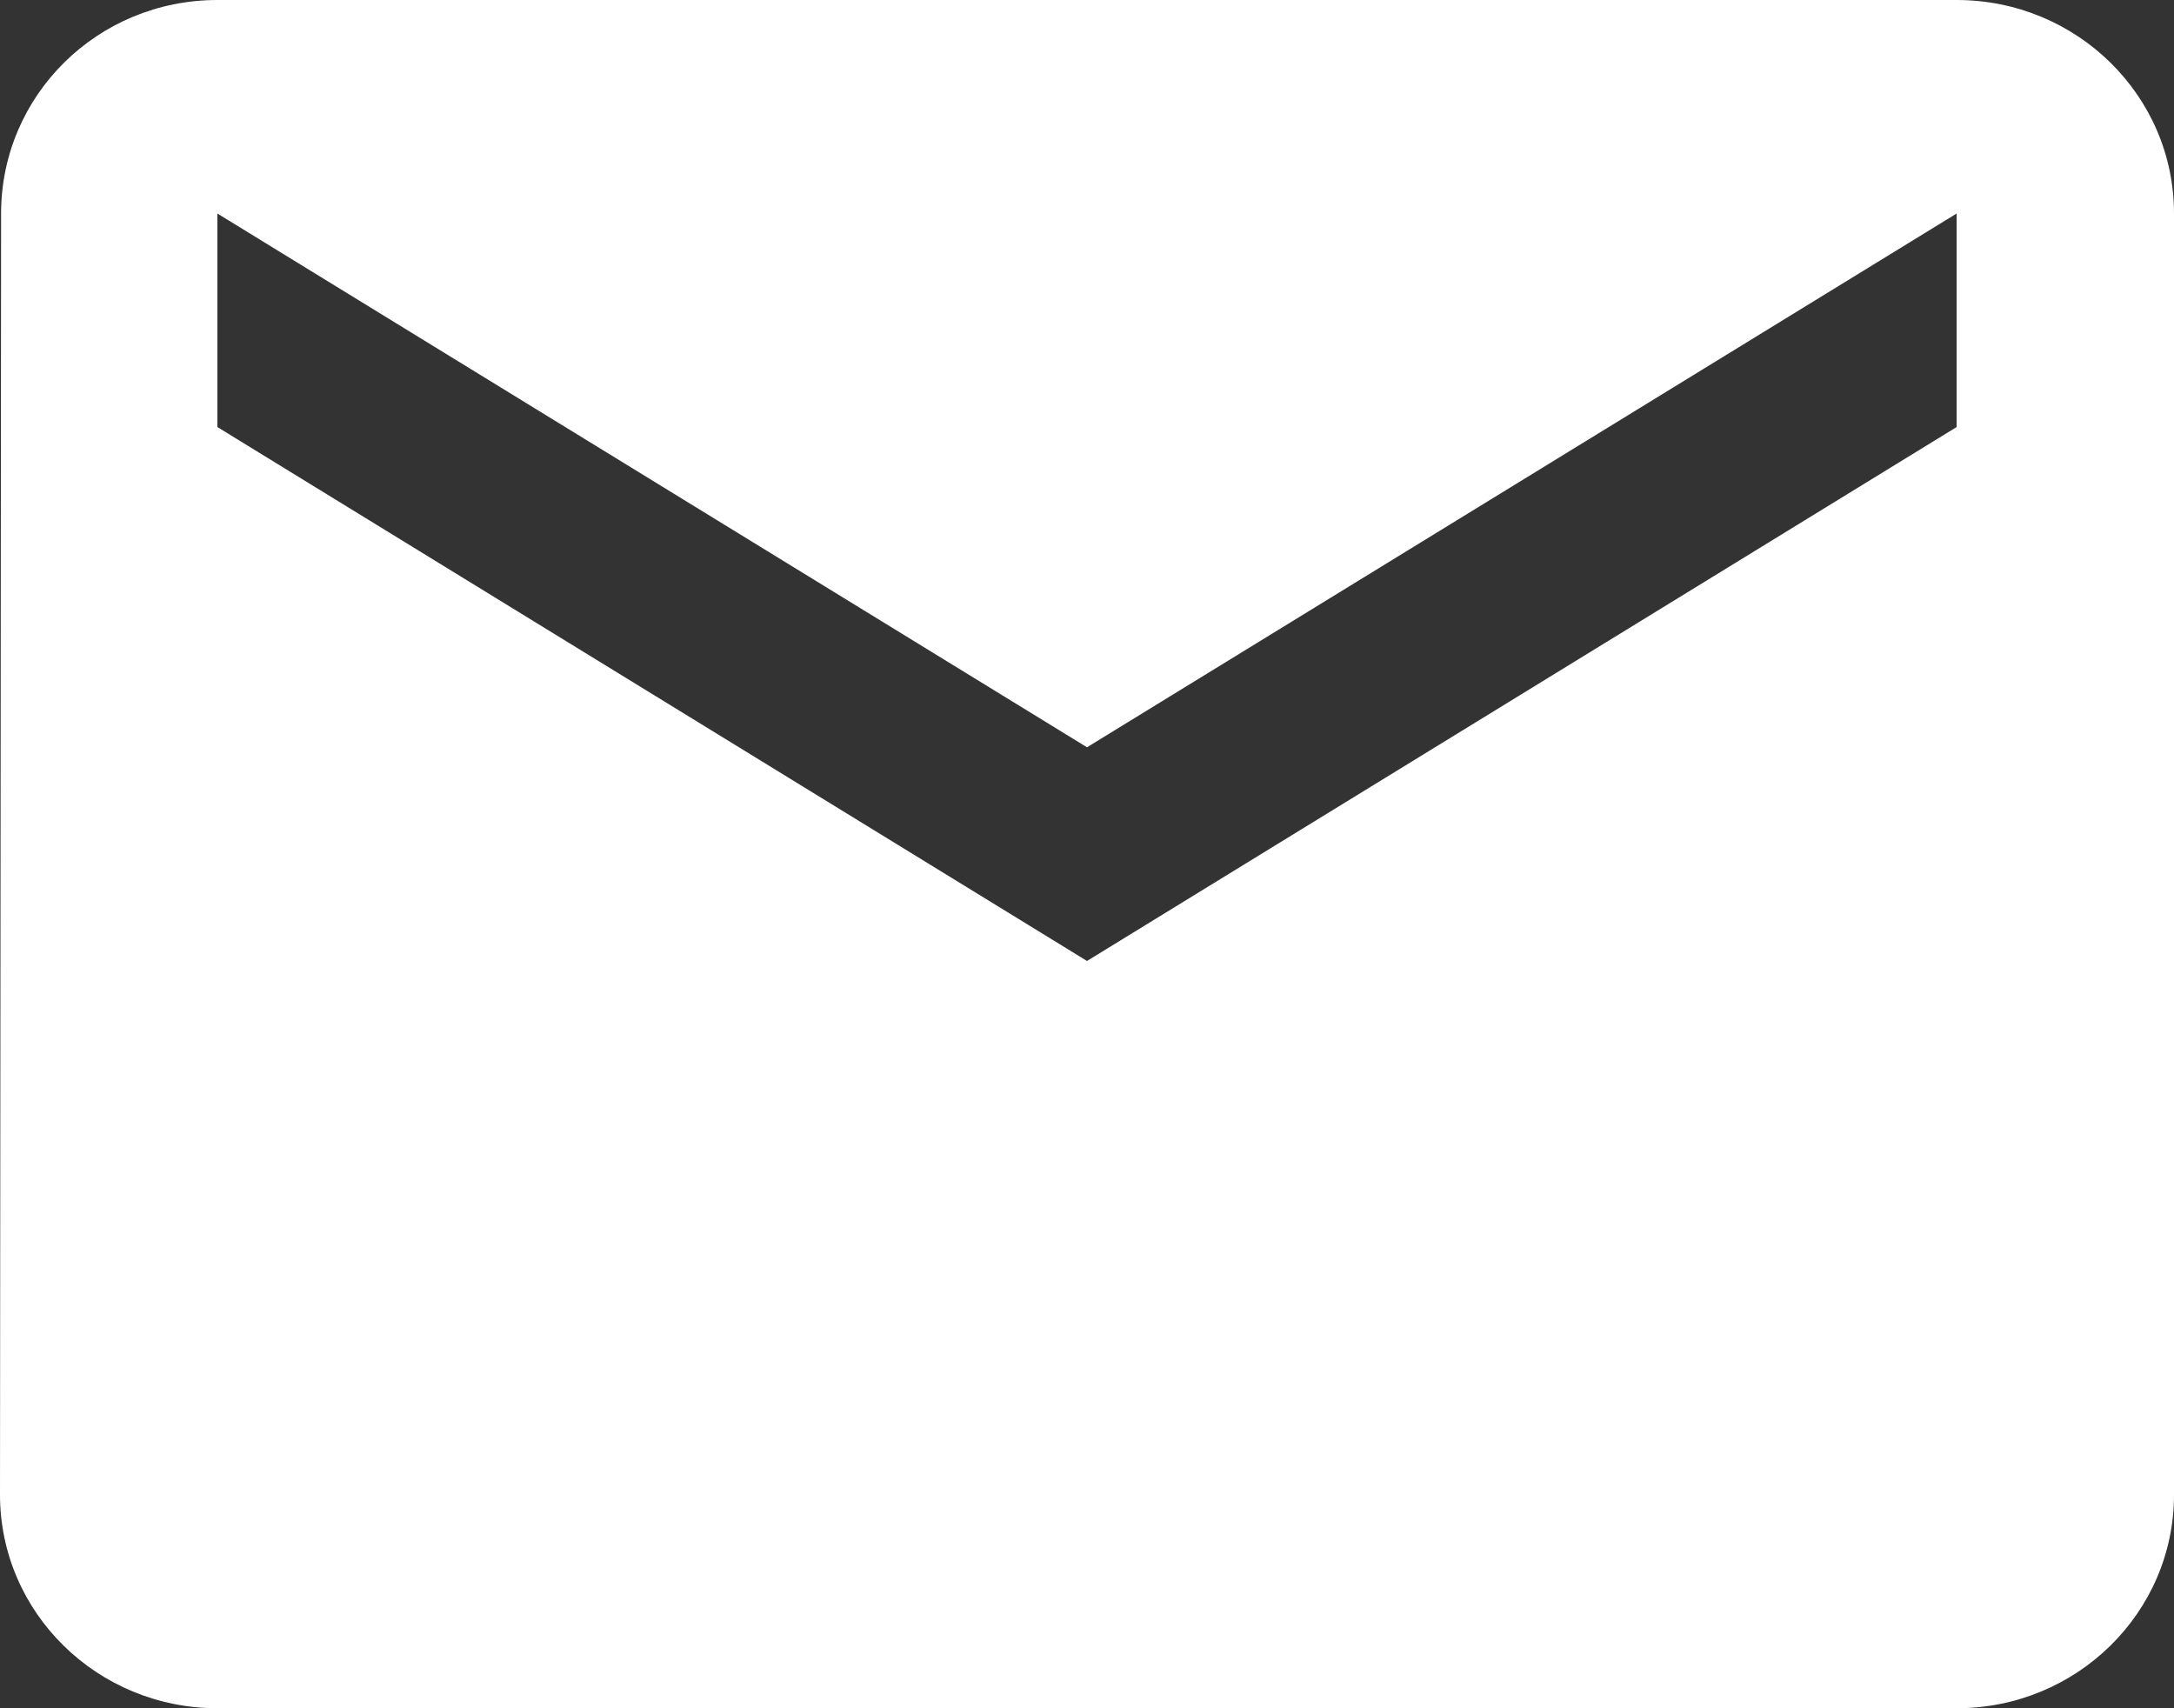 <?xml version="1.0" encoding="UTF-8"?>
<svg width="14px" height="11px" viewBox="0 0 14 11" version="1.1" xmlns="http://www.w3.org/2000/svg" xmlns:xlink="http://www.w3.org/1999/xlink">
    <rect x="0" y="0" width="14" height="11" fill="#333333" stroke="none"/>
    <!-- Generator: Sketch 44.1 (41455) - http://www.bohemiancoding.com/sketch -->
    <title>mail</title>
    <desc>Created with Sketch.</desc>
    <defs></defs>
    <g id="Page-1" stroke="none" stroke-width="1" fill="none" fill-rule="evenodd">
        <g id="ENAIP_website_paginaCorso_v07" transform="translate(-1417, -438)" fill-rule="nonzero" fill="#FFFFFF">
            <g id="widget--social-share" transform="translate(1408, 361)">
                <g id="mail" transform="translate(0, 66)">
                    <path d="M21.6,11 L10.4,11 C9.627,11 9.007,11.615 9.007,12.375 L9,20.625 C9,21.385 9.627,22 10.4,22 L21.6,22 C22.373,22 23,21.385 23,20.625 L23,12.375 C23,11.615 22.373,11 21.6,11 Z M21.6,13.75 L16,17.188 L10.4,13.75 L10.4,12.375 L16,15.812 L21.6,12.375 L21.6,13.75 Z"></path>
                </g>
            </g>
        </g>
    </g>
</svg>